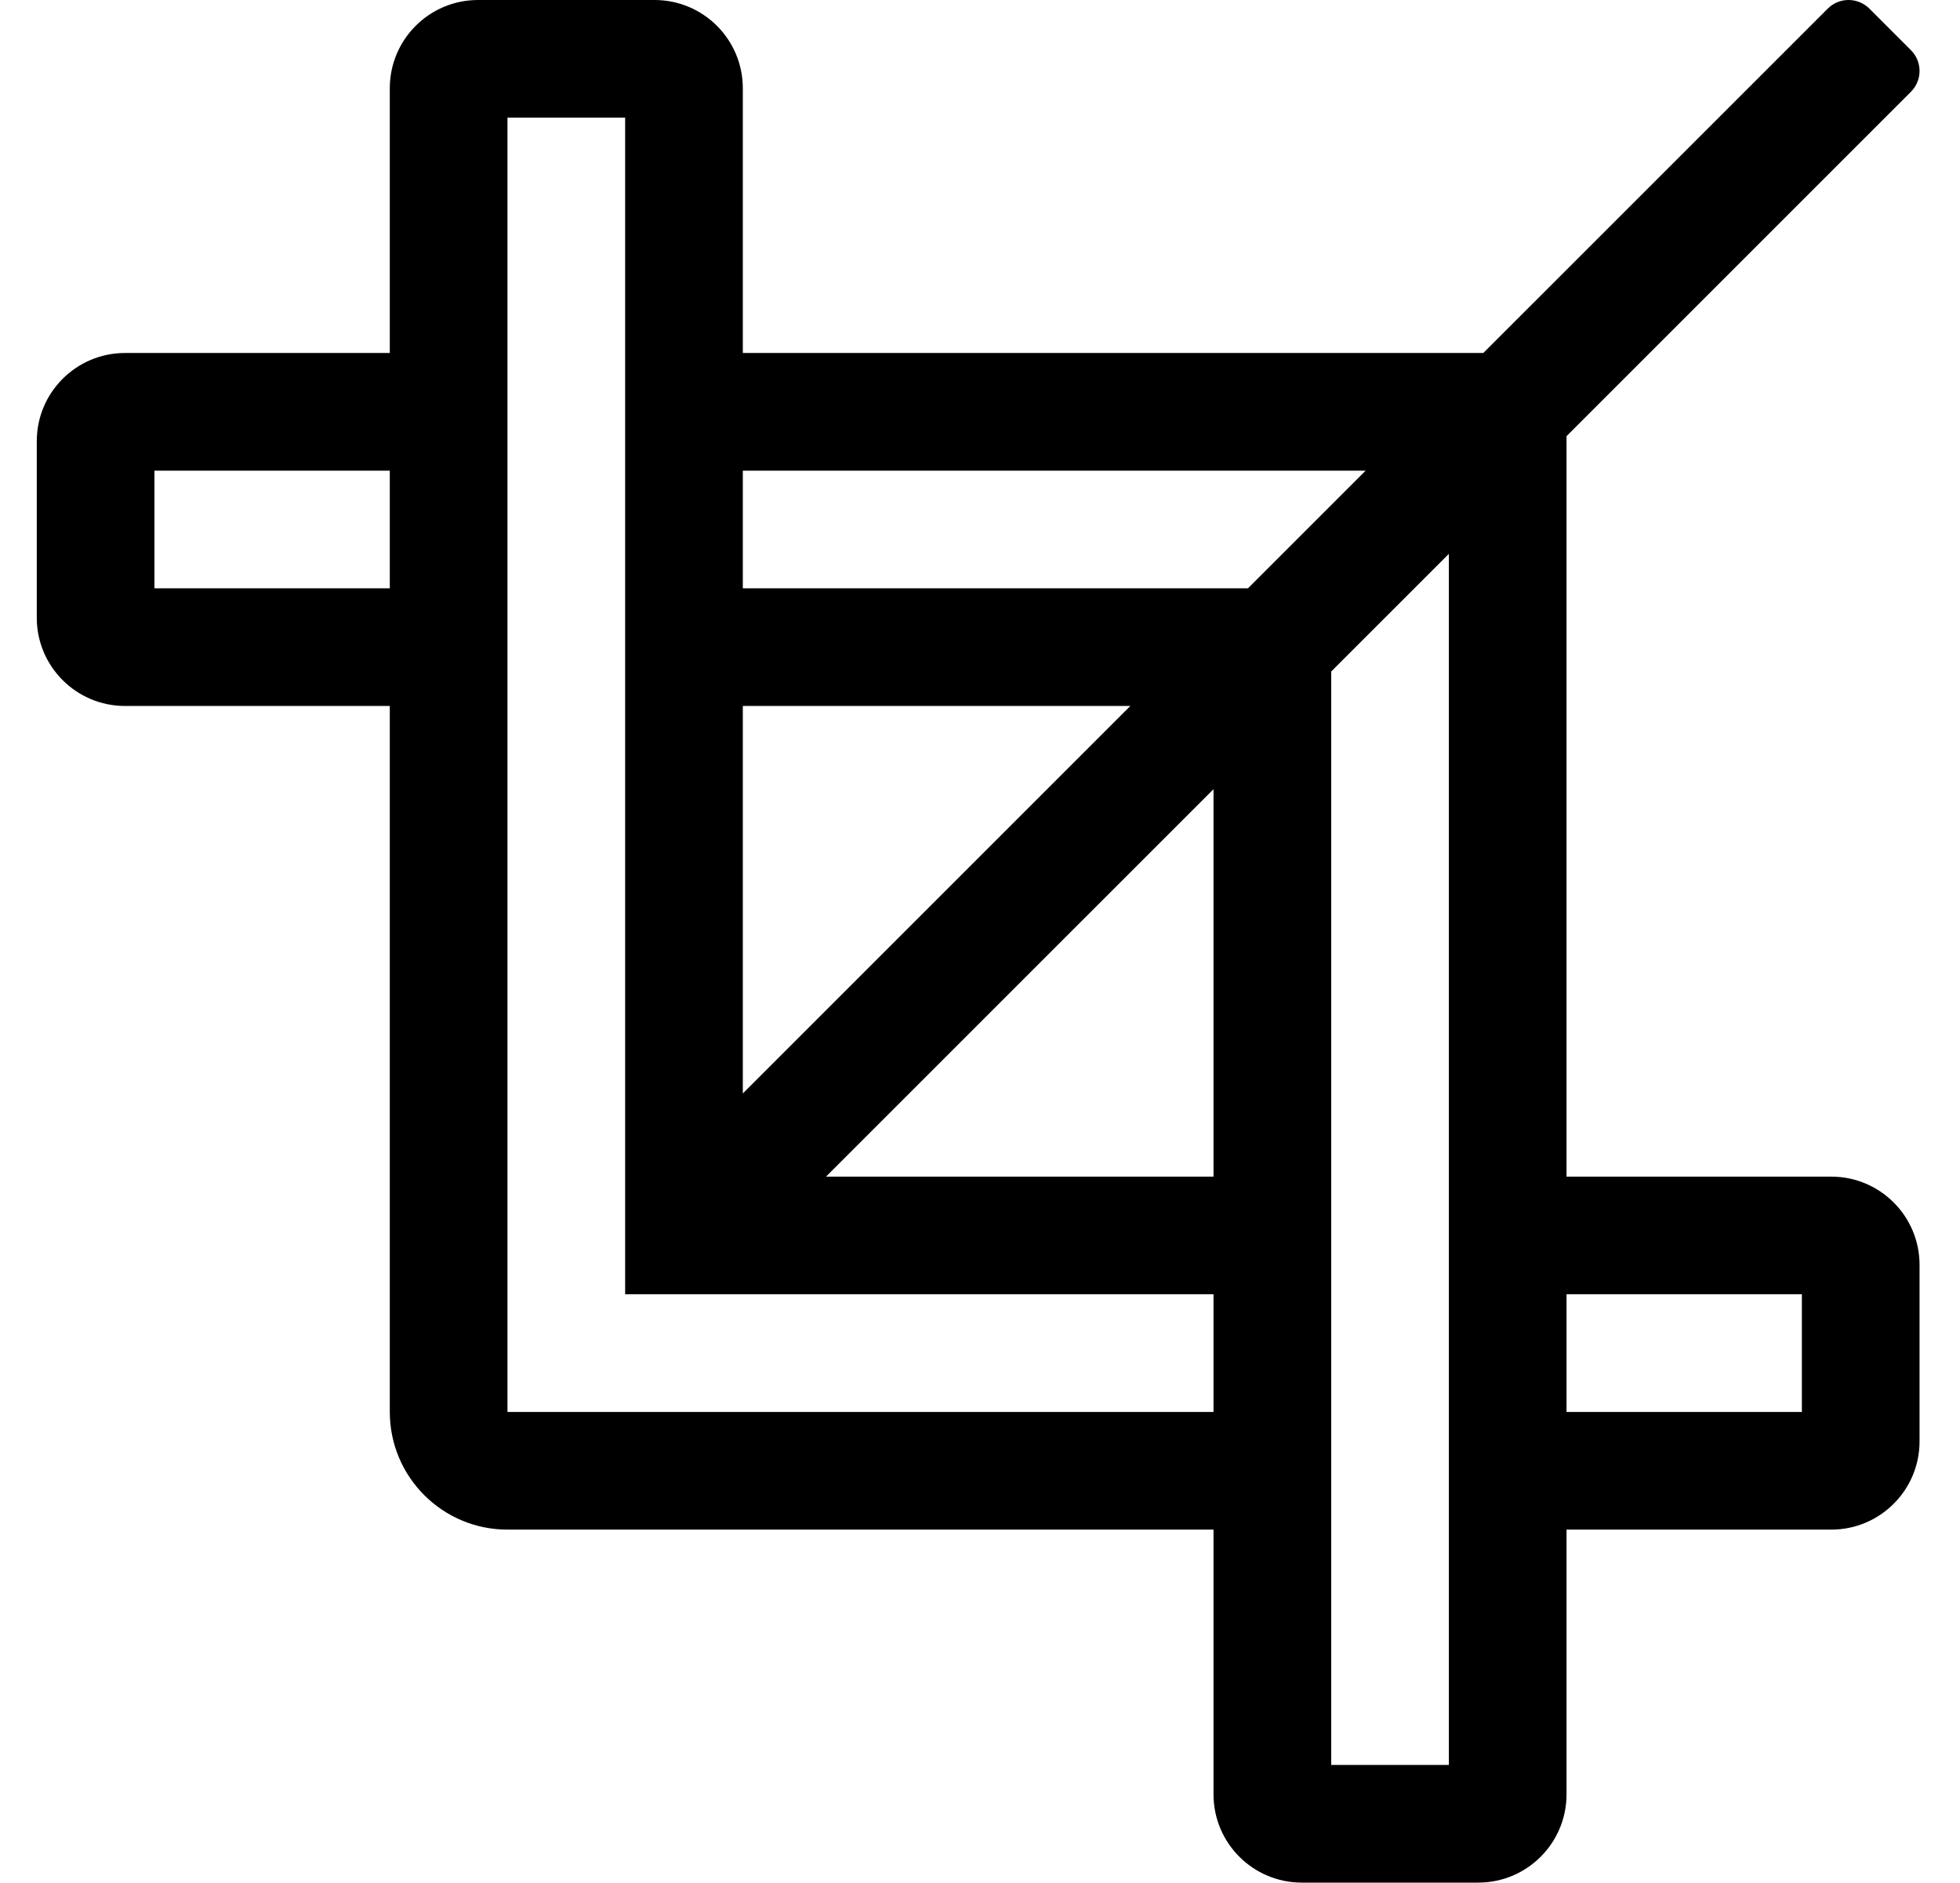 <?xml version="1.0" standalone="no"?>
<!DOCTYPE svg PUBLIC "-//W3C//DTD SVG 1.1//EN" "http://www.w3.org/Graphics/SVG/1.1/DTD/svg11.dtd" >
<svg xmlns="http://www.w3.org/2000/svg" xmlns:xlink="http://www.w3.org/1999/xlink" version="1.1" viewBox="-10 0 533 512">
   <path fill="currentColor"
d="M488 320c13.25 0 24 10.75 24 24v48c0 13.25 -10.75 24 -24 24h-72v72c0 13.25 -10.75 24 -24 24h-48c-13.25 0 -24 -10.75 -24 -24v-72h-192c-17.67 0 -32 -14.33 -32 -32v-192h-72c-13.25 0 -24 -10.75 -24 -24v-48c0 -13.26 10.75 -24 24 -24h72v-72
c0 -13.26 10.75 -24 24 -24h48c13.25 0 24 10.74 24 24v72h201.37l93.67 -93.66c3.12 -3.12 8.19 -3.12 11.31 0l11.31 11.31c3.12 3.119 3.12 8.189 0 11.31l-93.66 93.66v201.38h72zM96 160v-32h-64v32h64zM192 128v32h137.37
l32 -32h-169.37zM297.38 192h-105.38v105.38zM320 384v-32h-160v-320h-32v352h192zM214.62 320h105.38v-105.37zM352 480h32v-329.37l-32 32v297.37zM480 384v-32h-64v32h64z" />
</svg>
